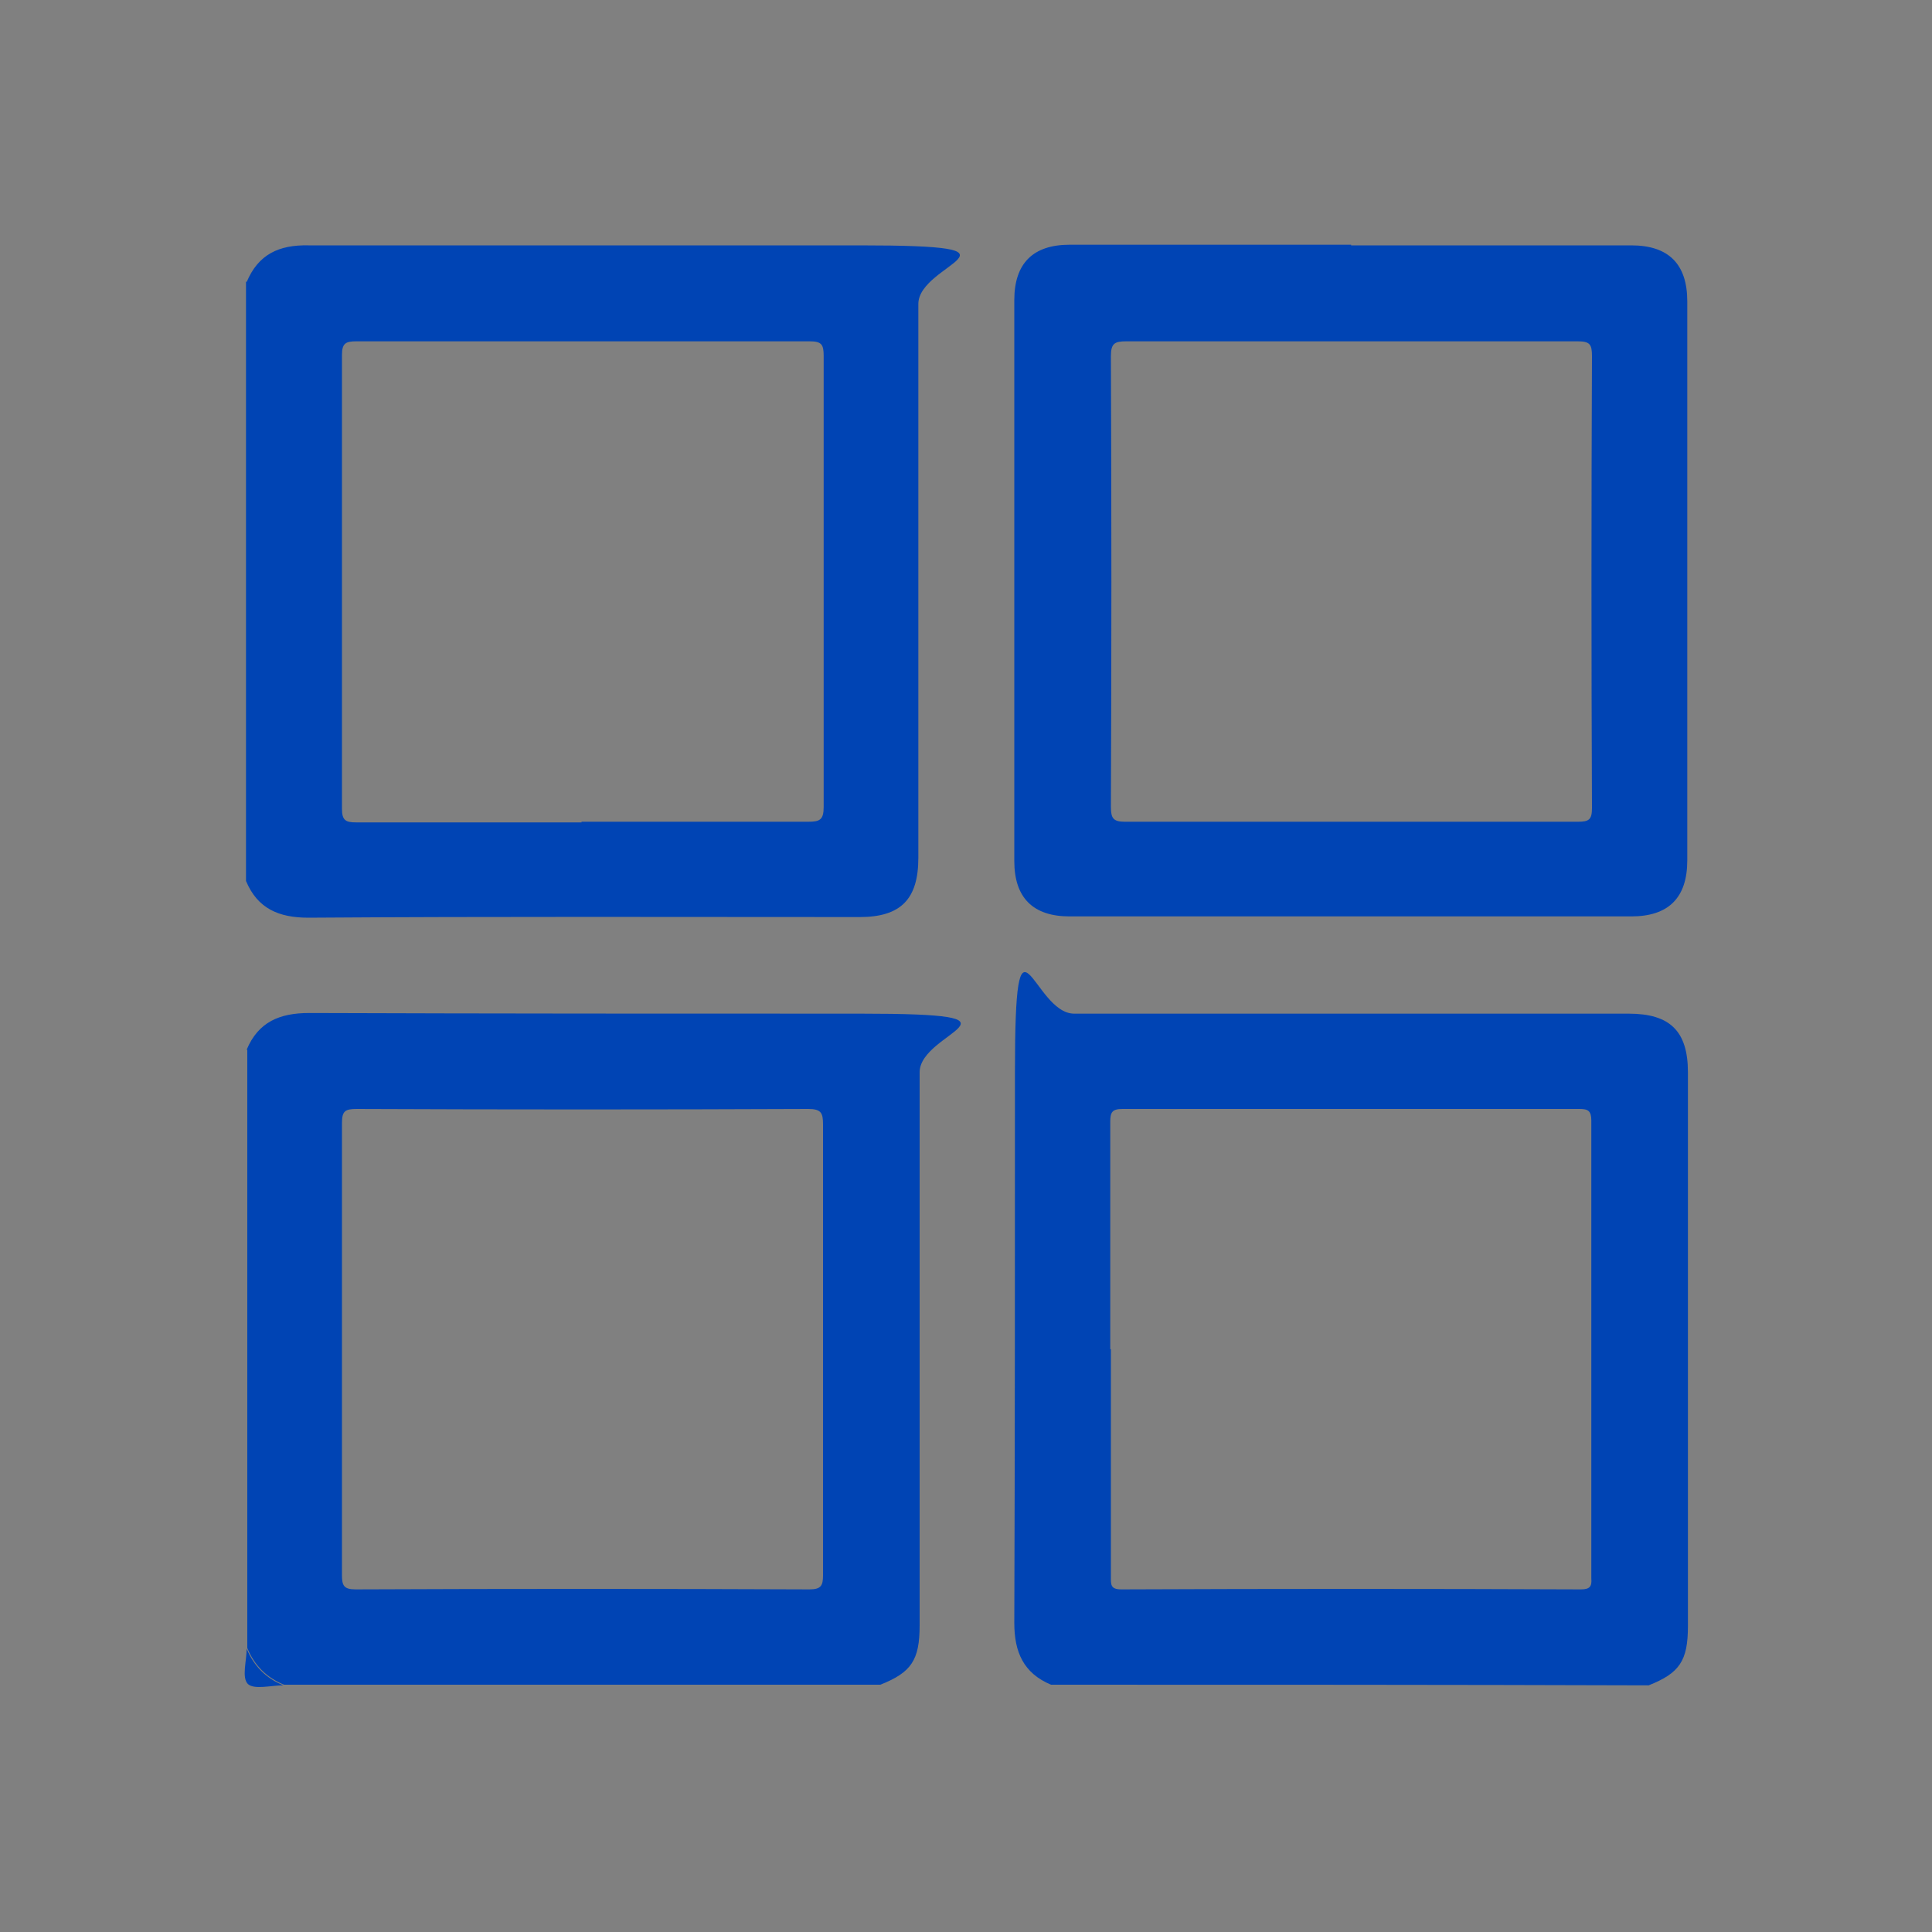 <?xml version="1.0" encoding="UTF-8"?>
<svg id="Capa_1" data-name="Capa 1" xmlns="http://www.w3.org/2000/svg" version="1.1" viewBox="0 0 300 300">
  <rect x="0" y="0" width="300" height="300" fill="#808080" stroke="none"/>
  <defs>
    <style>
      .cls-1 {
        fill: #fdfdfd;
      }

      .cls-1, .cls-2, .cls-3 {
        stroke-width: 0px;
      }

      .cls-2 {
        fill: #000;
      }

      .cls-3 {
        fill: #0044b4;
      }
    </style>
  </defs>
  <g>
    <path class="cls-3" d="M38.3,43.8c1.8-4.3,5-5.8,9.6-5.7,28.5,0,57.1,0,85.6,0s9.1,2.7,9.1,9.1v86c0,6.4-2.7,9.2-9.1,9.2-28.5,0-57.1-.1-85.6.1-4.6,0-7.9-1.4-9.7-5.7,0-31.1,0-62.1,0-93.1ZM90.3,127.6h35.2c1.8,0,2.4-.3,2.4-2.3,0-23.3,0-46.7,0-70,0-1.8-.3-2.3-2.2-2.3H55.3c-1.6,0-2.2.3-2.2,2.1,0,23.5,0,47,0,70.5,0,1.8.6,2.1,2.2,2.1,11.7,0,23.3,0,35,0Z"/>
    <path class="cls-3" d="M163.2,261.6c-4.3-1.8-5.7-5.1-5.7-9.6.1-28.5.1-57,.1-85.5s2.7-9.1,9.2-9.1h86.1c6.4,0,9.2,2.7,9.2,9.1v86c0,5.4-1.3,7.3-6.1,9.2-31-.1-61.9-.1-92.8-.1ZM172.5,209.5v35.3c0,1.2-.1,2,1.6,2,23.8-.1,47.6-.1,71.4,0,1.4,0,1.7-.5,1.6-1.7v-71.1c0-1.5-.5-1.8-1.8-1.8h-71c-1.6,0-1.9.5-1.9,2,0,11.7,0,23.5,0,35.3Z"/>
    <path class="cls-3" d="M38.3,163c1.8-4.3,5.1-5.7,9.7-5.7,28.5.1,57.1.1,85.6.1s9.2,2.7,9.2,9.1v85.9c0,5.4-1.3,7.3-6.1,9.2H44.1c-2.7-1.1-4.6-3-5.7-5.7,0-30.9,0-61.9,0-92.9ZM127.8,209.7v-35.1c0-1.8-.3-2.4-2.3-2.4-23.4.1-46.7.1-70.1,0-1.8,0-2.3.3-2.3,2.2,0,23.4,0,46.8,0,70.2,0,1.6.3,2.2,2.1,2.2,23.5-.1,47-.1,70.5,0,1.8,0,2.1-.6,2.1-2.2,0-11.6,0-23.3,0-34.9Z"/>
    <path class="cls-3" d="M38.3,256c1.1,2.7,3,4.6,5.7,5.7-1.9,0-4.5.7-5.5-.2-1-1-.2-3.6-.2-5.5Z"/>
    <path class="cls-3" d="M209.8,38.1h43.5c5.8,0,8.7,2.9,8.7,8.7v86.8c0,5.8-2.9,8.7-8.7,8.7h-87.2c-5.7,0-8.6-2.9-8.6-8.6V46.6c0-5.7,2.9-8.6,8.6-8.6,14.6,0,29.2,0,43.7,0ZM209.8,53h-34.9c-1.8,0-2.4.3-2.4,2.3.1,23.3.1,46.7,0,70,0,1.8.4,2.3,2.2,2.3,23.4,0,46.9,0,70.3,0,1.7,0,2.2-.3,2.2-2.1-.1-23.4-.1-46.8,0-70.2,0-1.8-.3-2.3-2.2-2.3-11.8,0-23.5,0-35.2,0Z"/>
  </g>
  <g>
    <path class="cls-2" d="M64,811c.6-1.5,1.7-2,3.3-2h29.5c2.2,0,3.1.9,3.1,3.1v29.6c0,2.2-.9,3.2-3.1,3.2h-29.5c-1.6,0-2.7-.5-3.3-2v-31.9ZM81.9,839.8h12.1c.6,0,.8,0,.8-.8v-24.1c0-.6,0-.8-.8-.8h-24.2c-.6,0-.8,0-.8.7v24.2c0,.6.2.7.8.7,4.1,0,8.1,0,12.1,0Z"/>
    <path class="cls-2" d="M107,885.9c-1.5-.6-2-1.7-2-3.3v-29.4c0-2.2.9-3.1,3.2-3.1h29.6c2.2,0,3.2.9,3.2,3.1v29.6c0,1.8-.5,2.5-2.1,3.2-10.7,0-21.3,0-31.9,0ZM110.1,868v12.2c0,.4,0,.7.6.7h24.6c.5,0,.6-.2.6-.6v-24.5c0-.5-.2-.6-.6-.6h-24.4c-.5,0-.7.2-.6.7-.1,4-.2,8-.2,12.1Z"/>
    <path class="cls-2" d="M64,852c.6-1.5,1.7-2,3.3-2h29.4c2.2,0,3.2.9,3.2,3.1v29.6c0,1.8-.5,2.5-2.1,3.2h-31.9c-.9-.4-1.6-1-2-2,0-10.6,0-21.3,0-31.9ZM94.8,868v-12.1c0-.6,0-.8-.8-.8h-24.1c-.6,0-.8,0-.8.8v24.2c0,.6,0,.8.7.8h24.3c.6,0,.7-.2.7-.8,0-4.1,0-8.1,0-12.1Z"/>
    <path class="cls-1" d="M64,884c.4.9,1,1.6,2,2-.7,0-1.6.3-1.9,0-.4-.4,0-1.3,0-1.9Z"/>
    <path class="cls-2" d="M123,809h15c2,0,3,1,3,3v29.9c0,2-1,3-3,3h-30c-1.9,0-3-1-3-3v-30c0-2,1-3,3-3,5,0,10,0,15,0ZM123,814.1h-12c-.6,0-.8,0-.8.8v24.1c0,.6,0,.8.8.8h24.2c.6,0,.8,0,.7-.7v-24.2c0-.6-.1-.8-.8-.8-4.1.1-8.1,0-12.1,0Z"/>
  </g>
</svg>